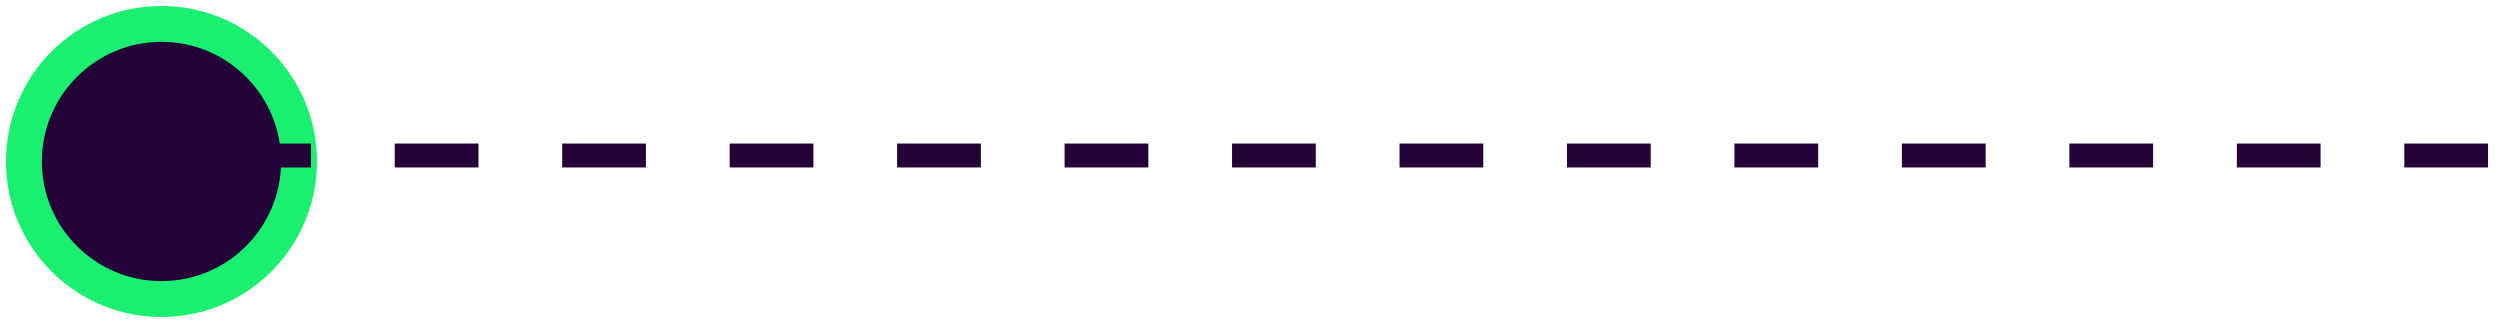 <svg xmlns="http://www.w3.org/2000/svg" width="209" height="27" viewBox="0 0 209 27" fill="none"><circle cx="13.5" cy="13.5" r="11.5" transform="rotate(180 13.5 13.5)" fill="#240238" stroke="#1BEF70" stroke-width="3"></circle><path d="M236 13L14 13" stroke="#240238" stroke-width="2" stroke-dasharray="7 7"></path></svg>